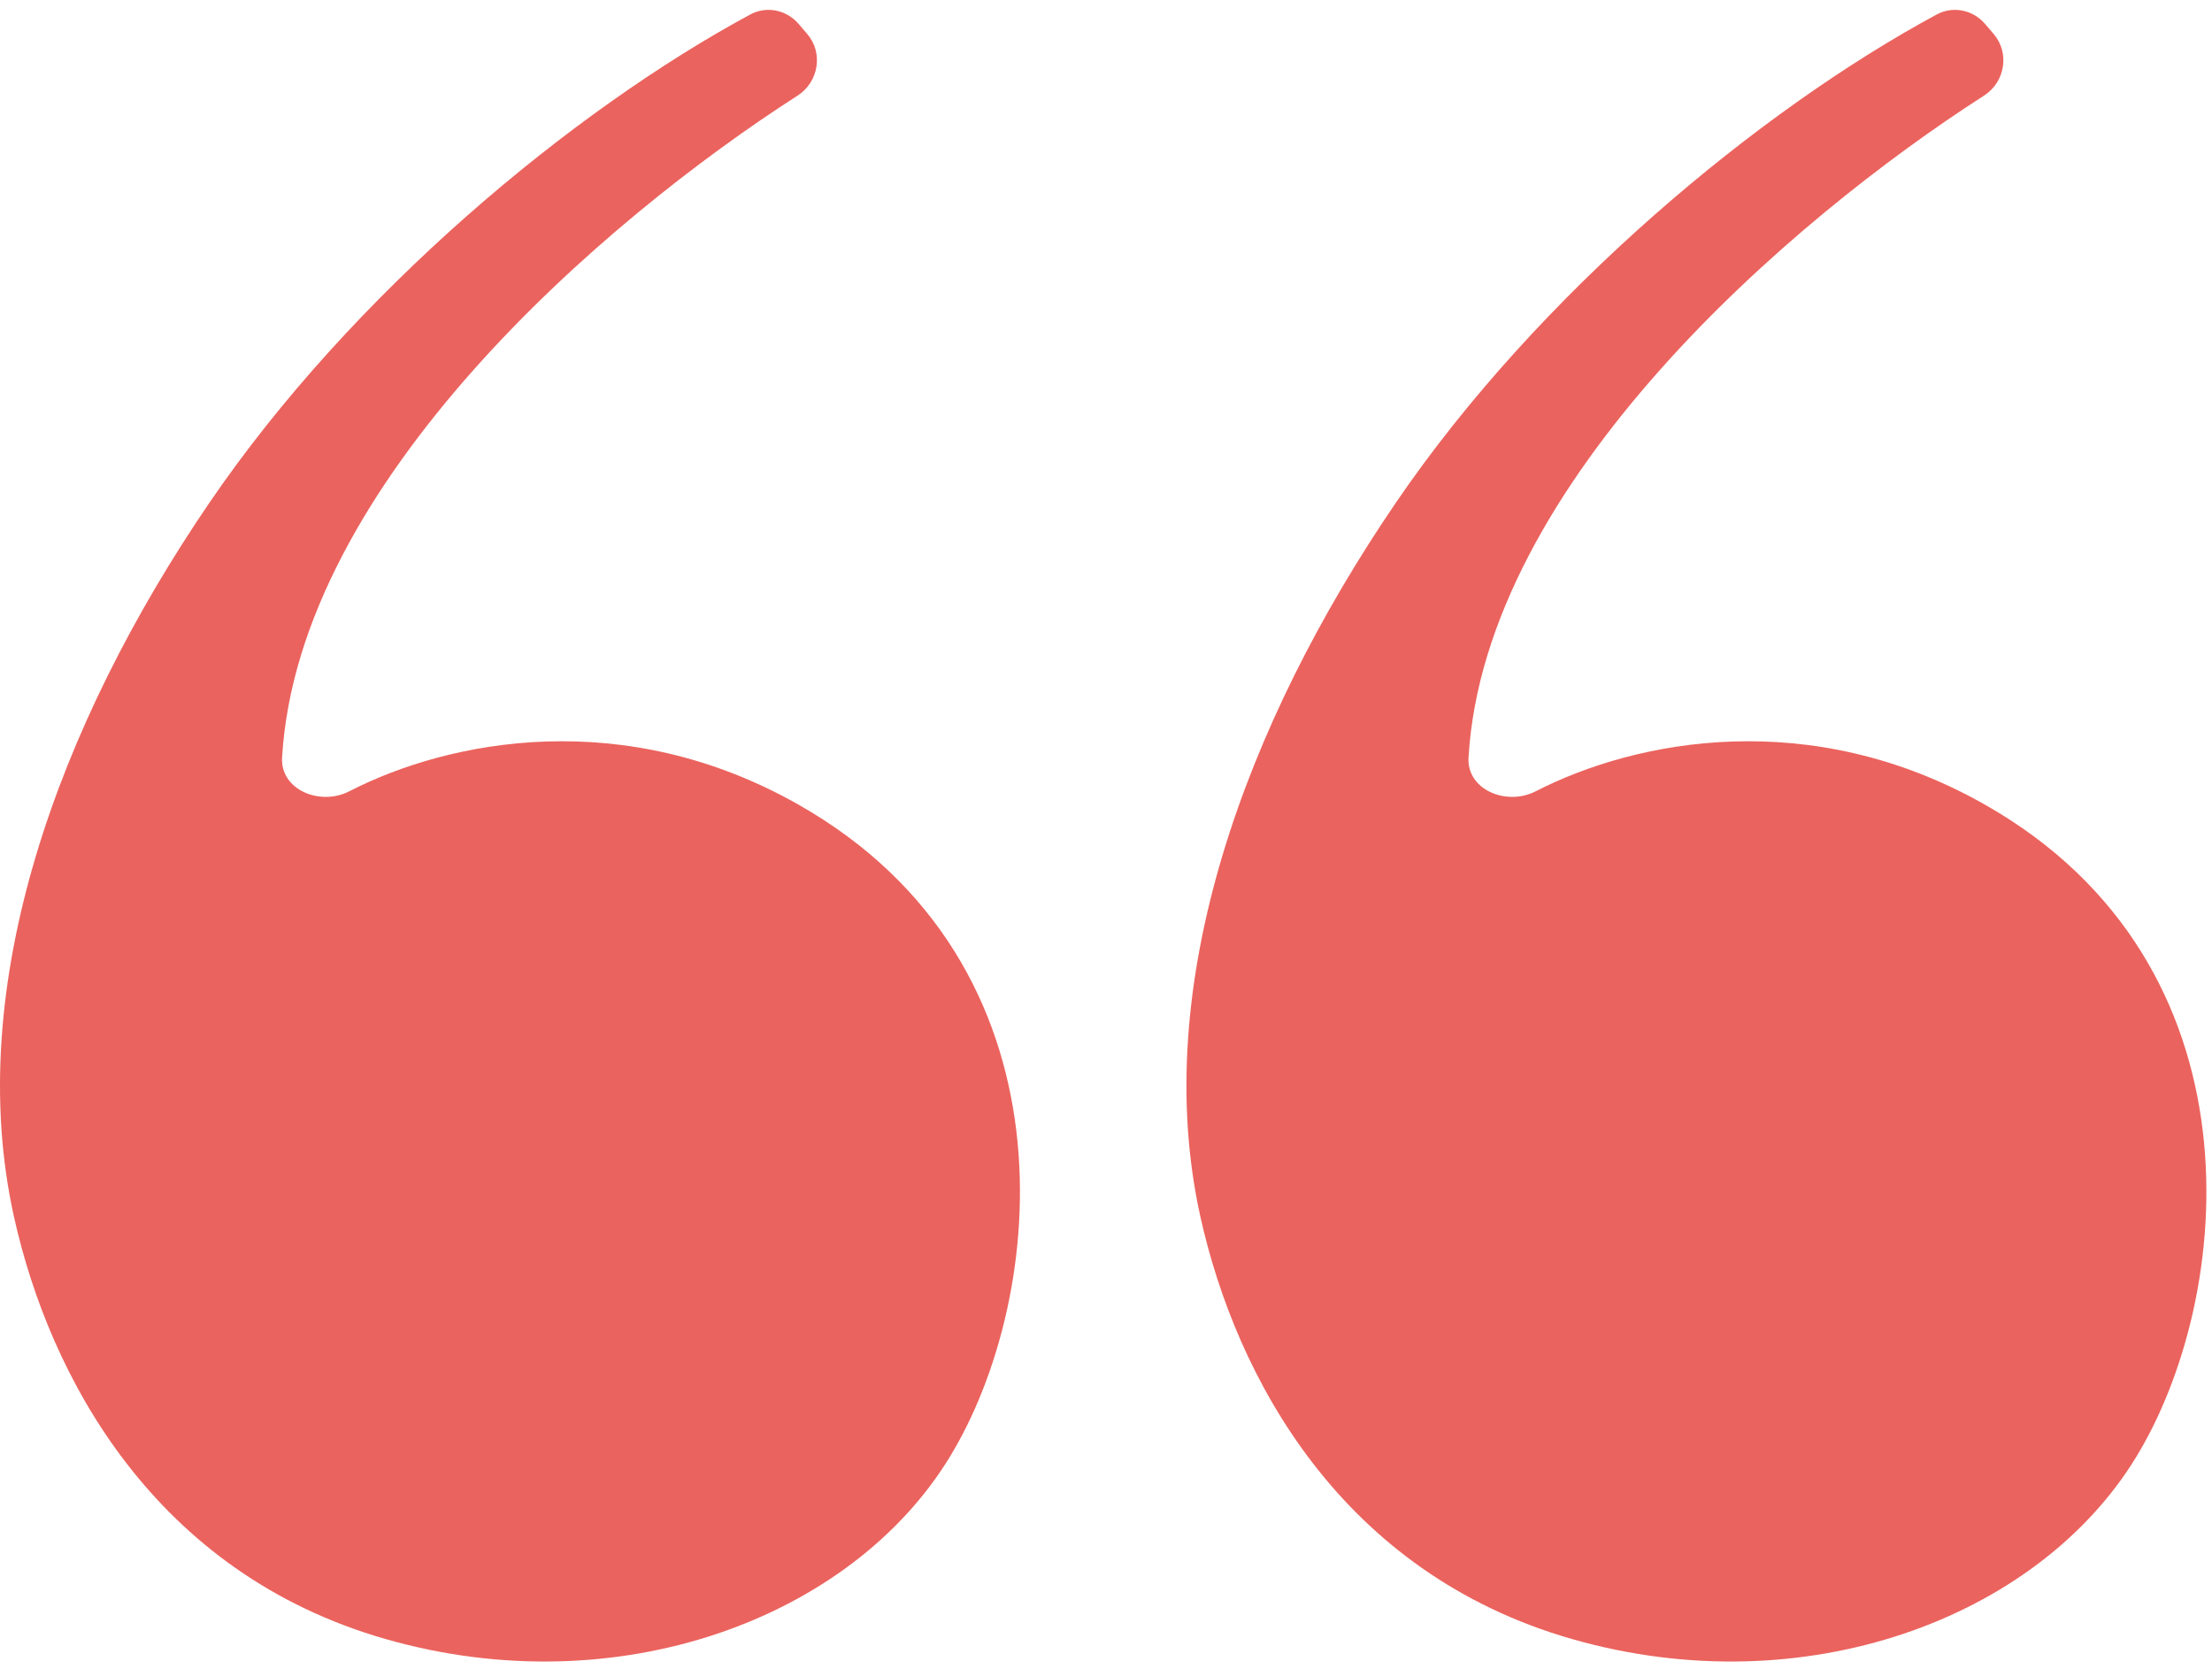<svg width="110" height="83" viewBox="0 0 110 83" fill="none" xmlns="http://www.w3.org/2000/svg">
<path d="M39.695 40C31.03 35.09 22.365 36.778 17.366 39.345C15.925 40.085 13.933 39.278 14.028 37.662C14.835 24.007 30.028 10.94 39.665 4.752C40.712 4.08 40.952 2.633 40.142 1.689L39.711 1.186C39.114 0.489 38.12 0.283 37.312 0.719C28.517 5.463 17.533 14.555 10.411 25C2.911 36 -1.86 49 0.695 60.5C2.473 68.5 7.695 78.214 19.195 81.5C30.695 84.786 42.272 80.5 47.195 72.5C52.118 64.5 53.695 47.933 39.695 40Z" fill="#EB635E"/>
<path d="M98.695 40C90.03 35.09 81.365 36.778 76.366 39.345C74.925 40.085 72.933 39.278 73.028 37.662C73.835 24.007 89.028 10.94 98.665 4.752C99.712 4.08 99.952 2.633 99.142 1.689L98.711 1.186C98.114 0.489 97.12 0.283 96.312 0.719C87.517 5.463 76.533 14.555 69.411 25C61.911 36 57.14 49 59.695 60.5C61.473 68.5 66.695 78.214 78.195 81.5C89.695 84.786 101.272 80.5 106.195 72.5C111.118 64.5 112.695 47.933 98.695 40Z" fill="#EB635E"/>
</svg>

